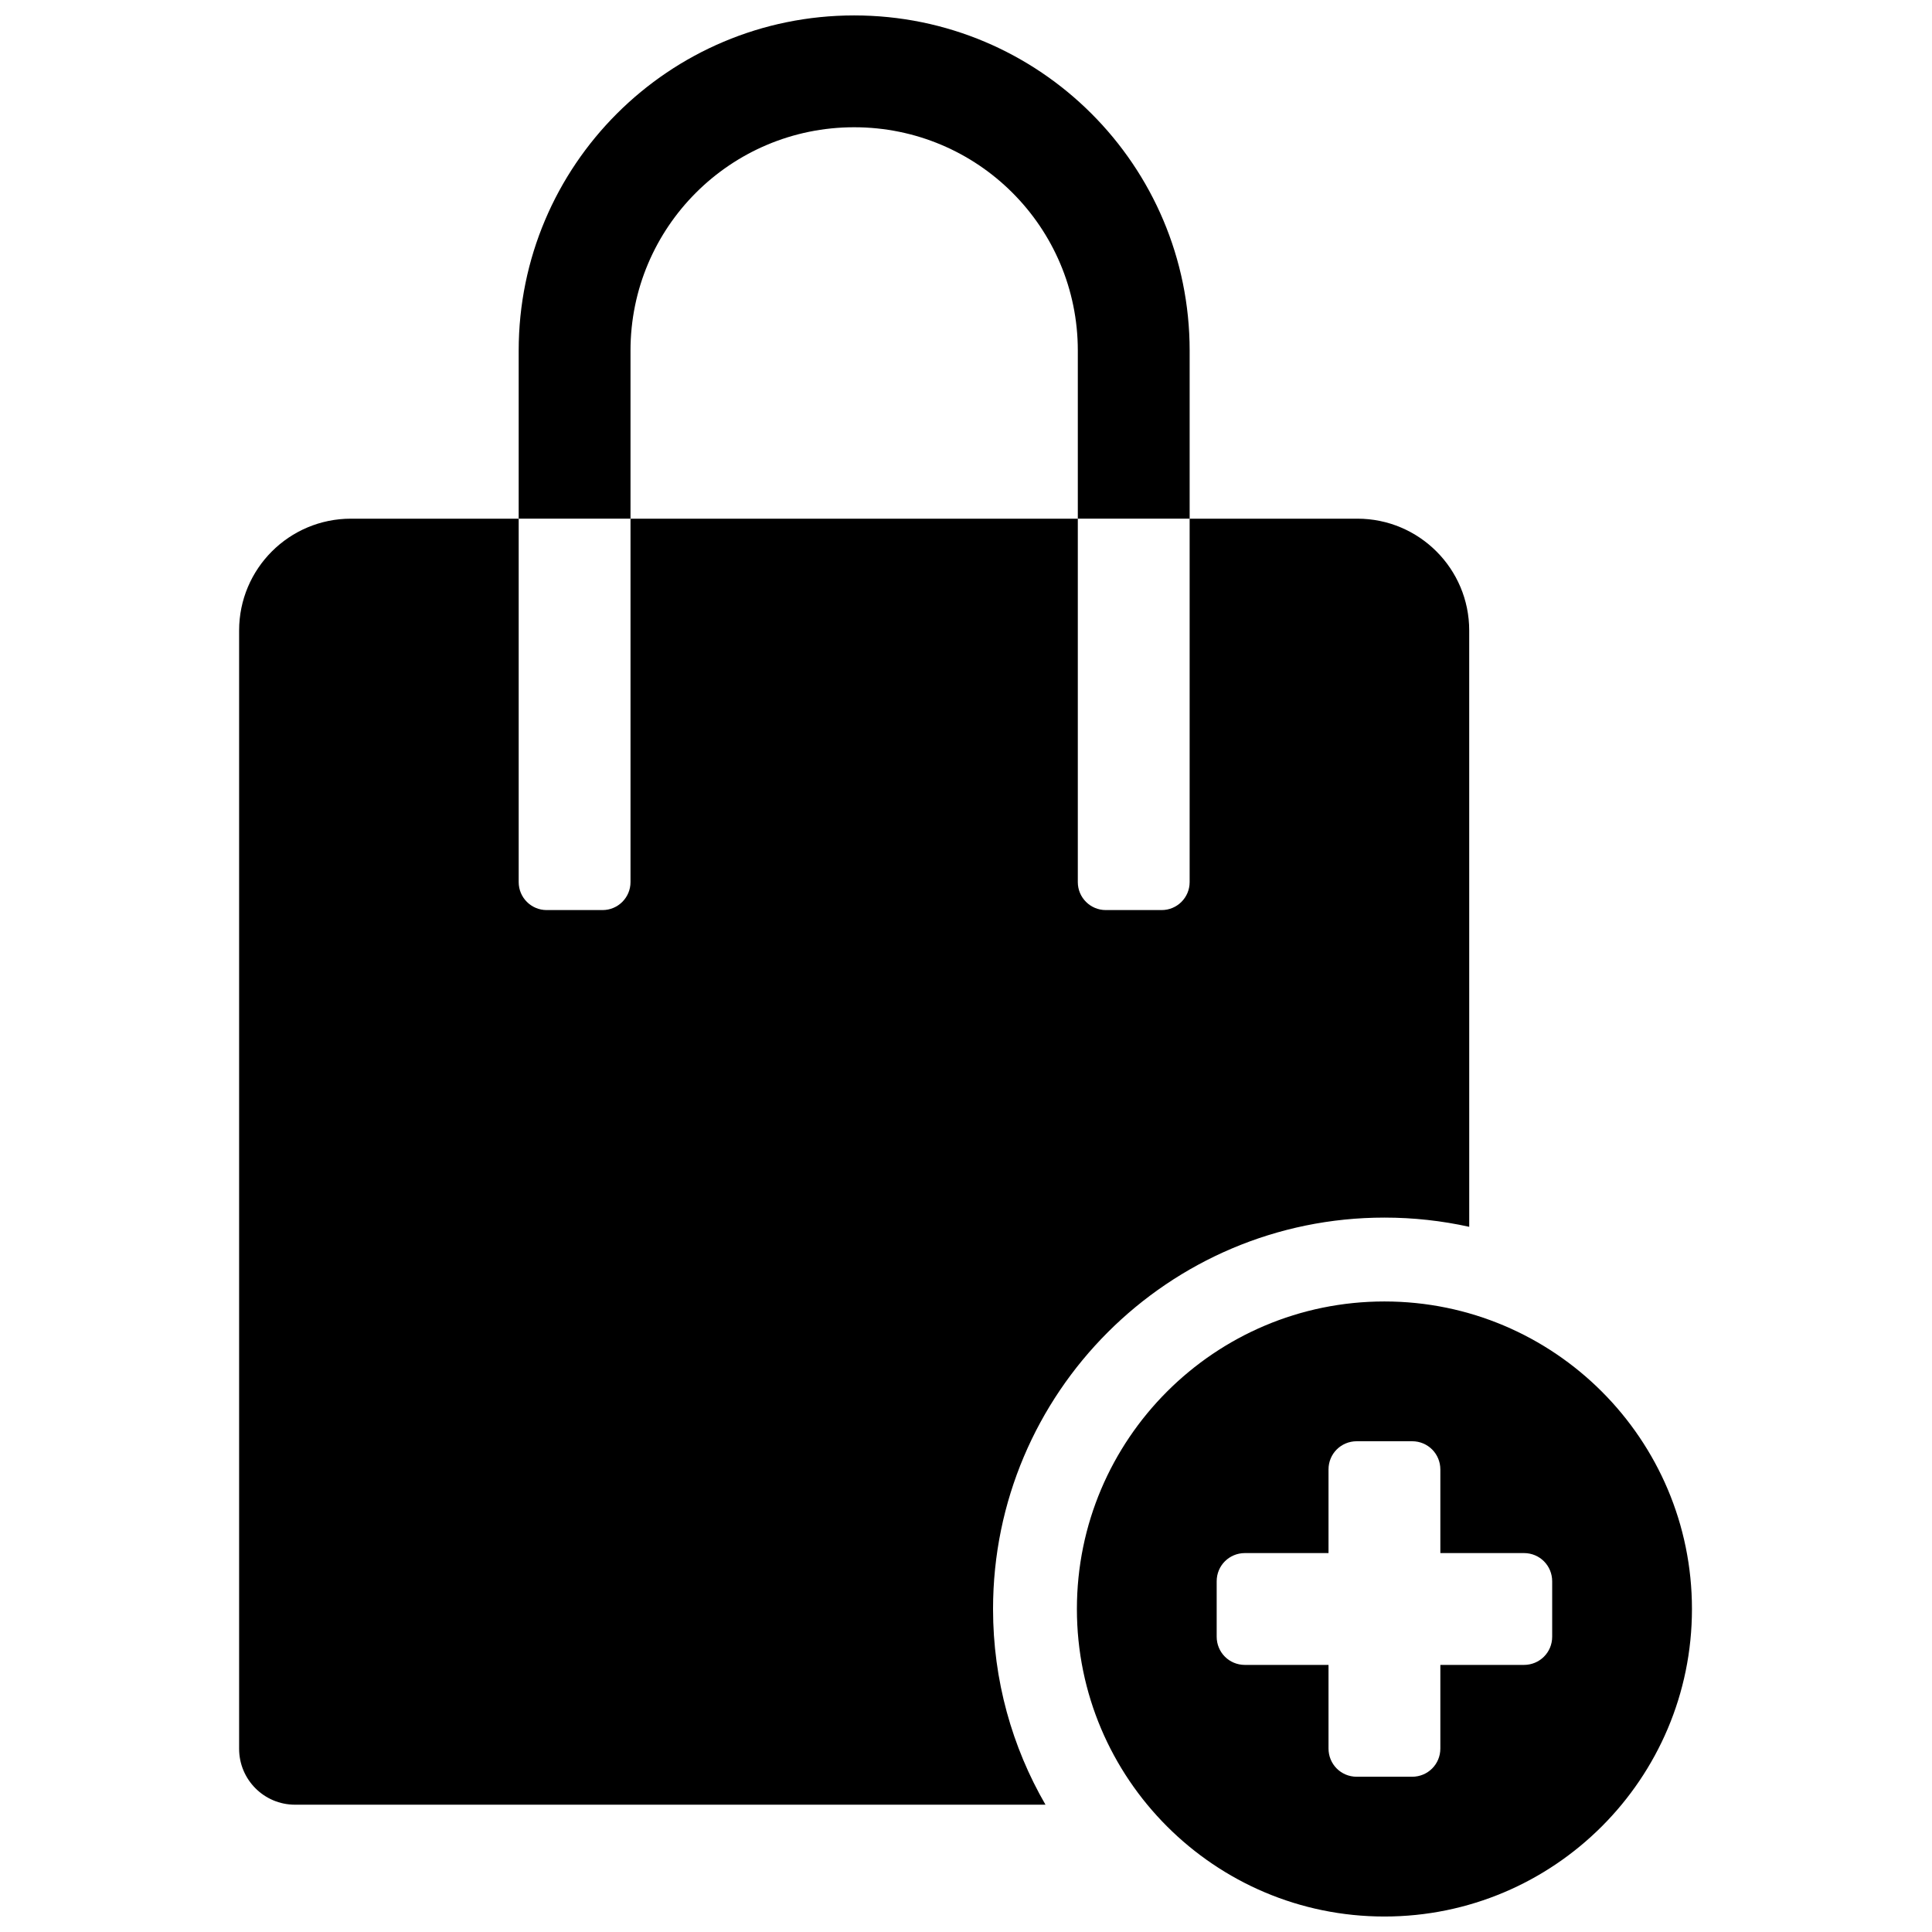 <?xml version="1.0" encoding="UTF-8"?>
<!-- Uploaded to: SVG Repo, www.svgrepo.com, Generator: SVG Repo Mixer Tools -->
<svg width="800px" height="800px" version="1.1" viewBox="144 144 512 512" xmlns="http://www.w3.org/2000/svg">
 <defs>
  <clipPath id="a">
   <path d="m207 148.09h386v503.81h-386z"/>
  </clipPath>
 </defs>
 <g clip-path="url(#a)">
  <path d="m533.36 469.12c-7.234-1.602-14.754-2.445-22.473-2.445-57.219 0-103.72 46.469-103.72 103.73 0 18.883 5.059 36.598 13.898 51.859h-198.88c-8.184 0-14.816-6.633-14.816-14.816v-296.36c0-16.367 13.266-29.633 29.633-29.633h44.457v96.316c0 4.09 3.316 7.406 7.406 7.406h14.82c4.09 0 7.406-3.316 7.406-7.406v-96.316h118.54v96.316c0 4.09 3.32 7.406 7.41 7.406h14.816c4.094 0 7.41-3.316 7.41-7.406v-96.316h44.453c16.367 0 29.637 13.266 29.637 29.633zm-222.27-187.67h-29.633v-44.531c0-49.066 39.801-88.832 88.906-88.832 49.109 0 88.906 39.742 88.906 88.832v44.531h-29.637v-44.531c0-32.711-26.52-59.195-59.27-59.195-32.746 0-59.273 26.504-59.273 59.195zm118.3 288.95c0-44.988 36.539-81.5 81.496-81.5 44.988 0 81.5 36.539 81.5 81.5 0 44.988-36.539 81.496-81.5 81.496-44.984 0-81.496-36.539-81.496-81.496zm66.68-14.82h-22.156c-4.133 0-7.481 3.285-7.481 7.481v14.68c0 4.129 3.285 7.477 7.481 7.477h22.156v22.156c0 4.133 3.285 7.481 7.481 7.481h14.676c4.133 0 7.481-3.285 7.481-7.481v-22.156h22.156c4.133 0 7.481-3.285 7.481-7.477v-14.68c0-4.133-3.285-7.481-7.481-7.481h-22.156v-22.156c0-4.129-3.285-7.481-7.481-7.481h-14.676c-4.133 0-7.481 3.285-7.481 7.481z"/>
 </g>
</svg>